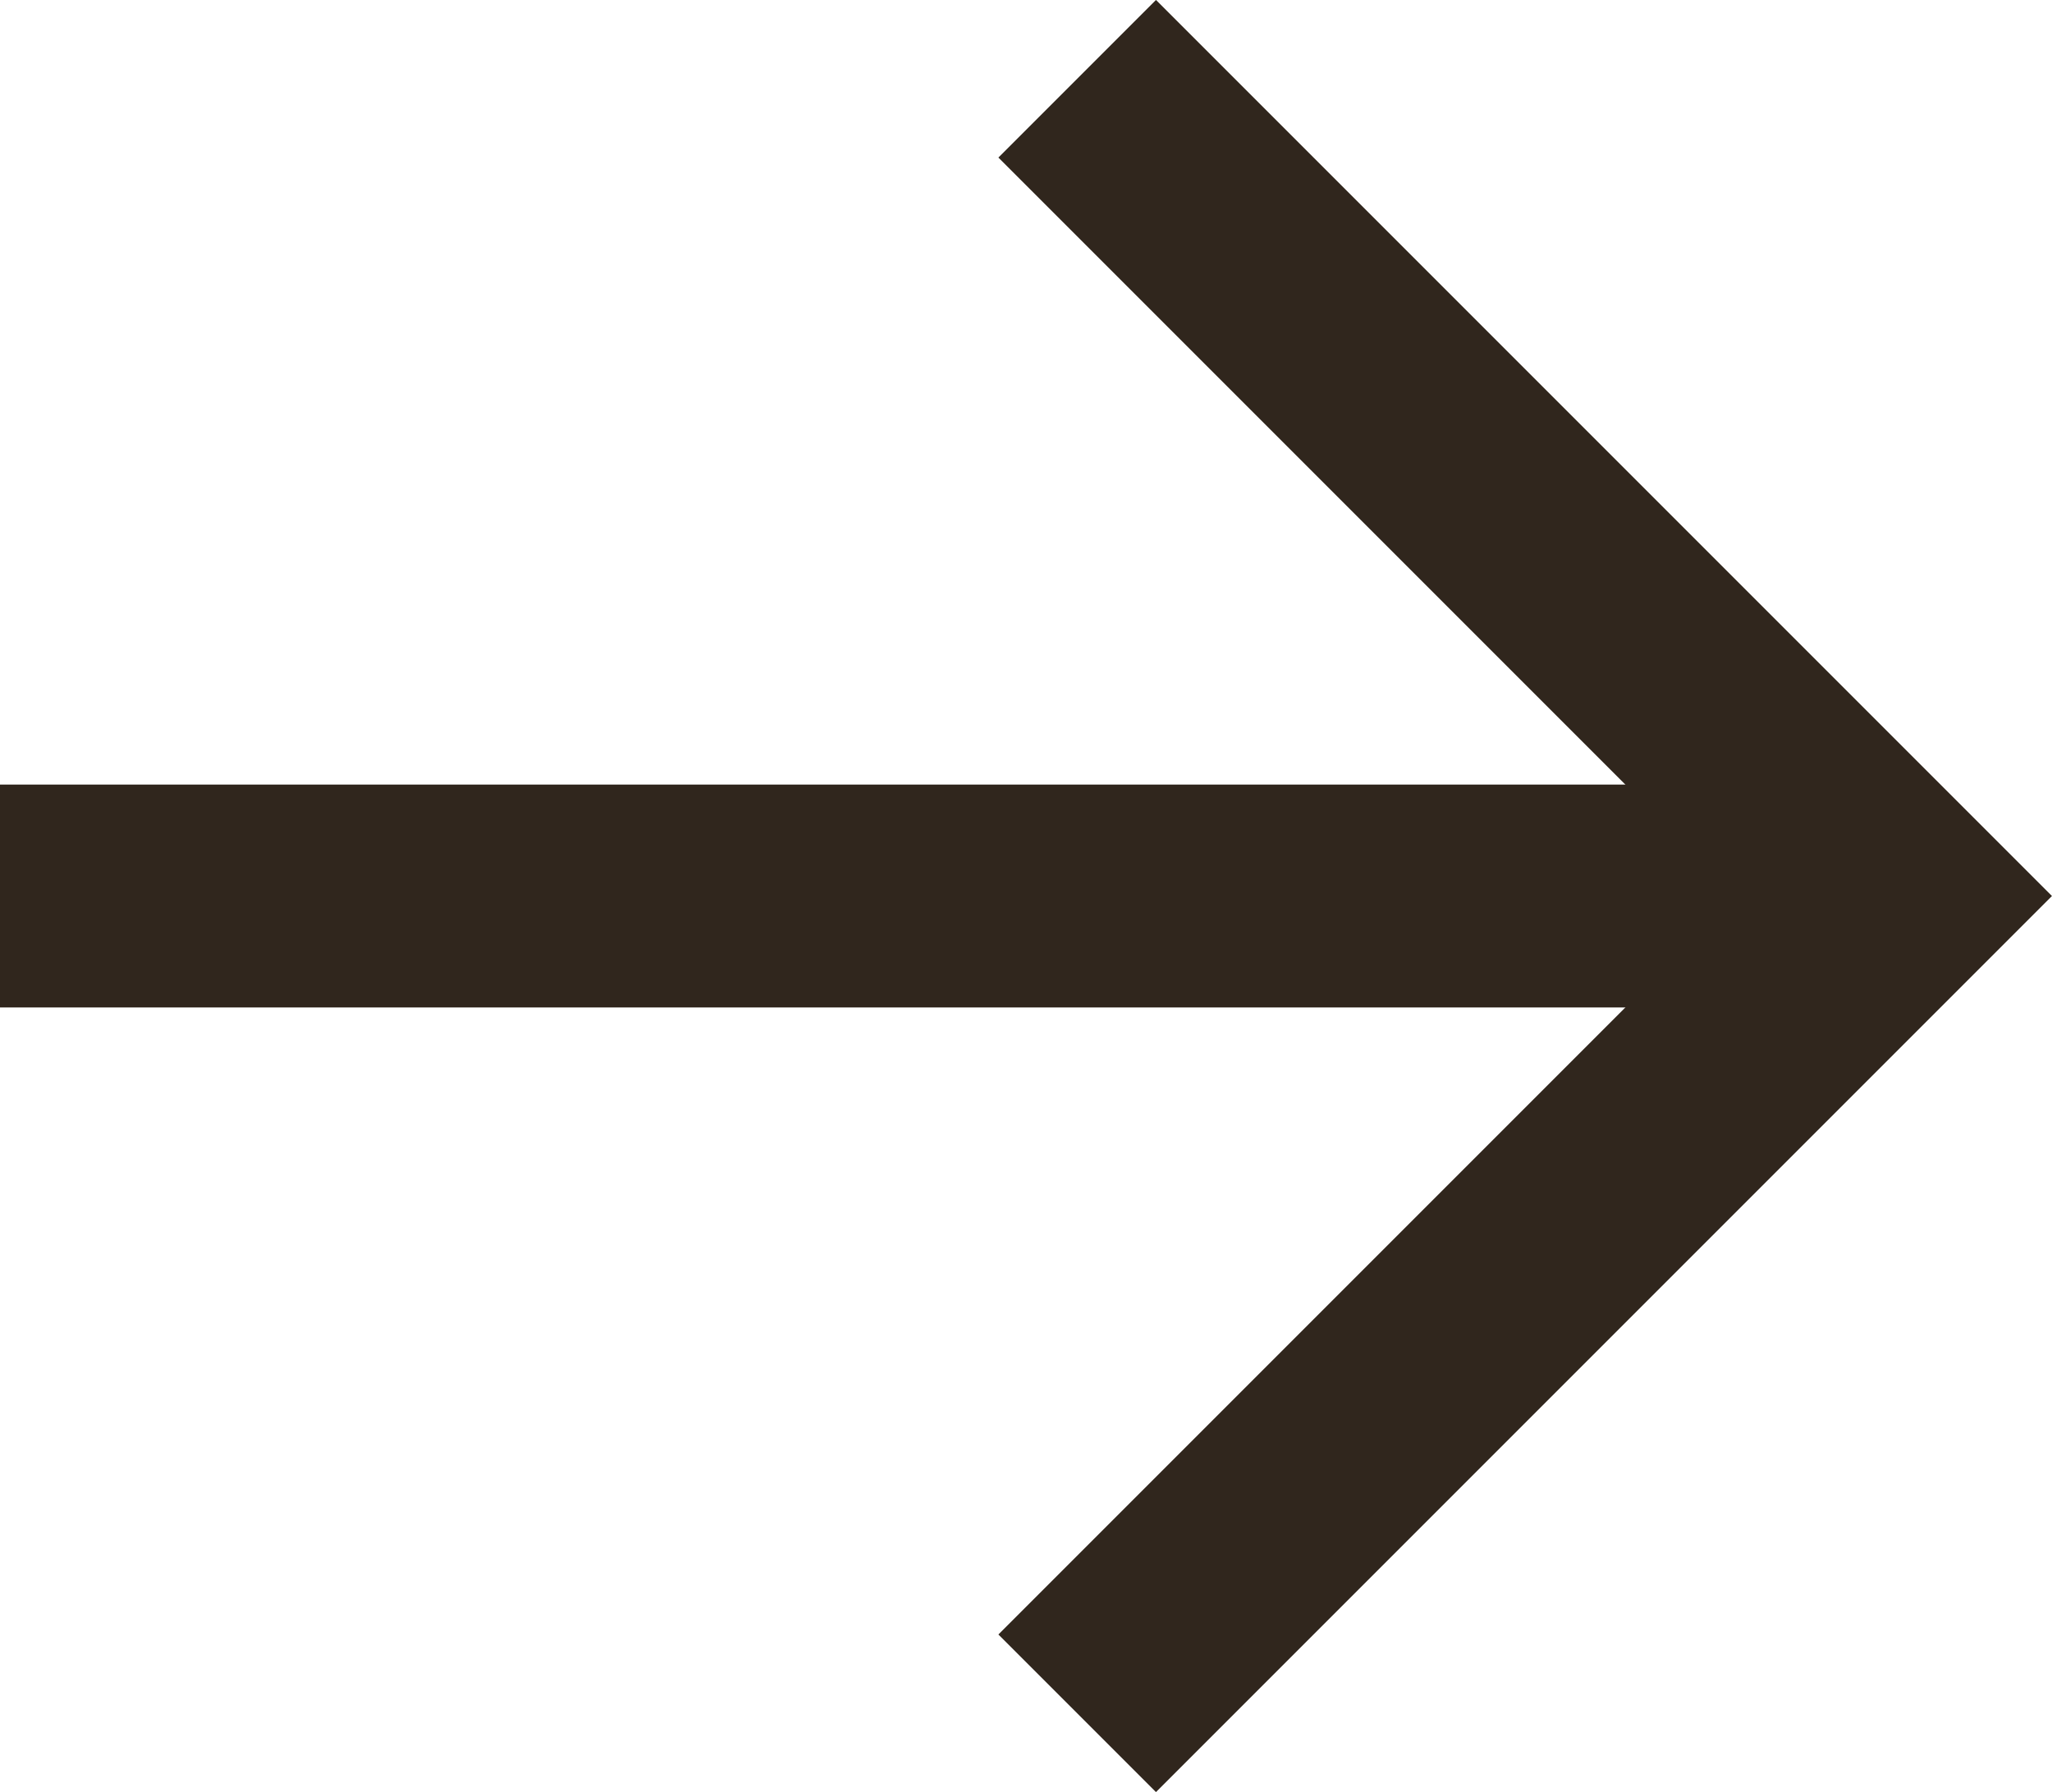 <svg xmlns="http://www.w3.org/2000/svg" width="13.811" height="12.061" viewBox="0 0 13.811 12.061">
  <g id="Group-5" transform="translate(0.75 0.53)">
    <path id="Line-Copy" d="M11,5.5H0" fill="none" stroke="#30261d" stroke-linecap="square" stroke-width="1.5" fill-rule="evenodd"/>
    <path id="Path-5-Copy" d="M6.5,0,12,5.5,6.5,11" fill="none" stroke="#30261d" stroke-width="1.5" fill-rule="evenodd"/>
  </g>
</svg>
